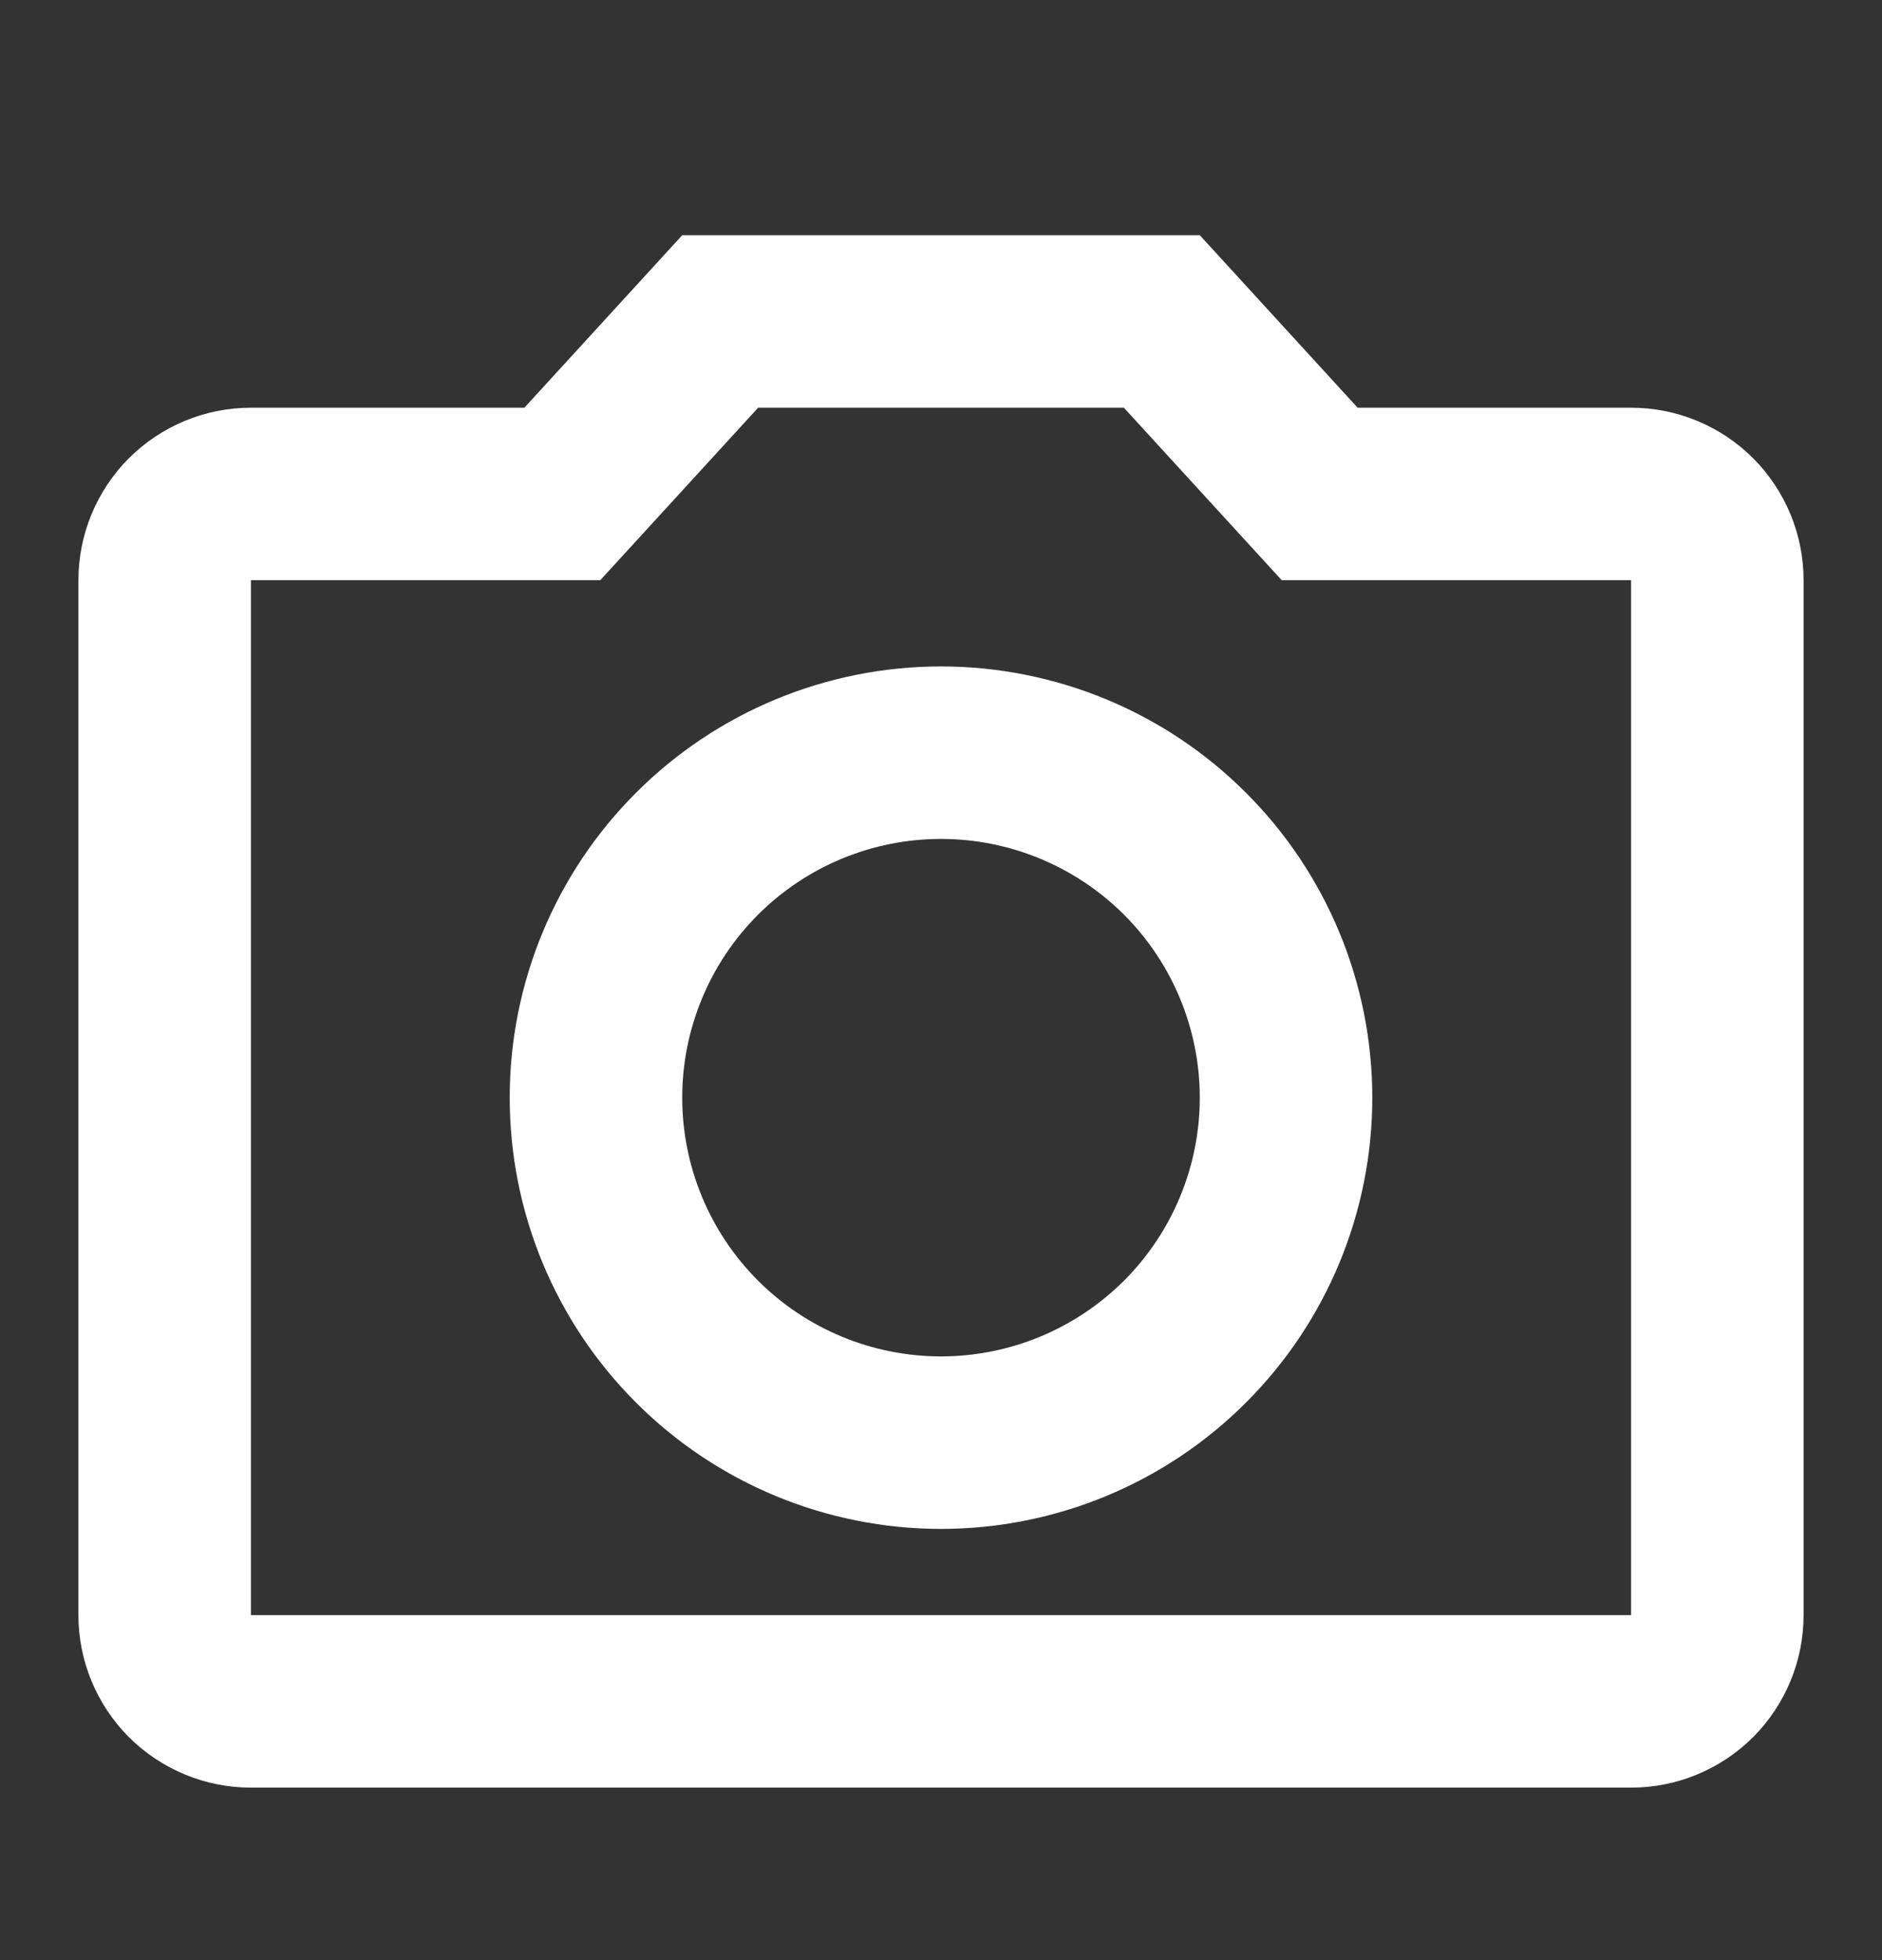<svg width="24" height="25" viewBox="0 0 24 25" fill="none" xmlns="http://www.w3.org/2000/svg">
<rect x="0" y="0" width="24" height="25" fill="#333333" stroke="none"/>
<g clip-path="url(#clip0_144_33)">
<path d="M20.8 5.2H17.313L15.3 3H8.7L6.687 5.2H3.2C2.617 5.2 2.057 5.432 1.644 5.844C1.232 6.257 1 6.817 1 7.4V20.6C1 21.183 1.232 21.743 1.644 22.156C2.057 22.568 2.617 22.8 3.2 22.8H20.8C21.384 22.8 21.943 22.568 22.356 22.156C22.768 21.743 23 21.183 23 20.6V7.4C23 6.817 22.768 6.257 22.356 5.844C21.943 5.432 21.384 5.2 20.8 5.2ZM20.8 20.6H3.2V7.4H7.655L9.668 5.2H14.332L16.345 7.4H20.8V20.6ZM12 8.5C10.541 8.5 9.142 9.079 8.111 10.111C7.079 11.142 6.5 12.541 6.5 14C6.5 15.459 7.079 16.858 8.111 17.889C9.142 18.921 10.541 19.5 12 19.5C13.459 19.5 14.858 18.921 15.889 17.889C16.921 16.858 17.5 15.459 17.5 14C17.5 12.541 16.921 11.142 15.889 10.111C14.858 9.079 13.459 8.5 12 8.5ZM12 17.3C11.125 17.3 10.285 16.952 9.667 16.334C9.048 15.715 8.7 14.875 8.7 14C8.7 13.125 9.048 12.285 9.667 11.666C10.285 11.048 11.125 10.7 12 10.7C12.875 10.7 13.715 11.048 14.334 11.666C14.952 12.285 15.3 13.125 15.3 14C15.3 14.875 14.952 15.715 14.334 16.334C13.715 16.952 12.875 17.3 12 17.3Z" fill="white"/>
</g>
<defs>
<clipPath id="clip0_144_33">
<rect width="24" height="24" fill="white" transform="translate(0 0.555)"/>
</clipPath>
</defs>
</svg>
